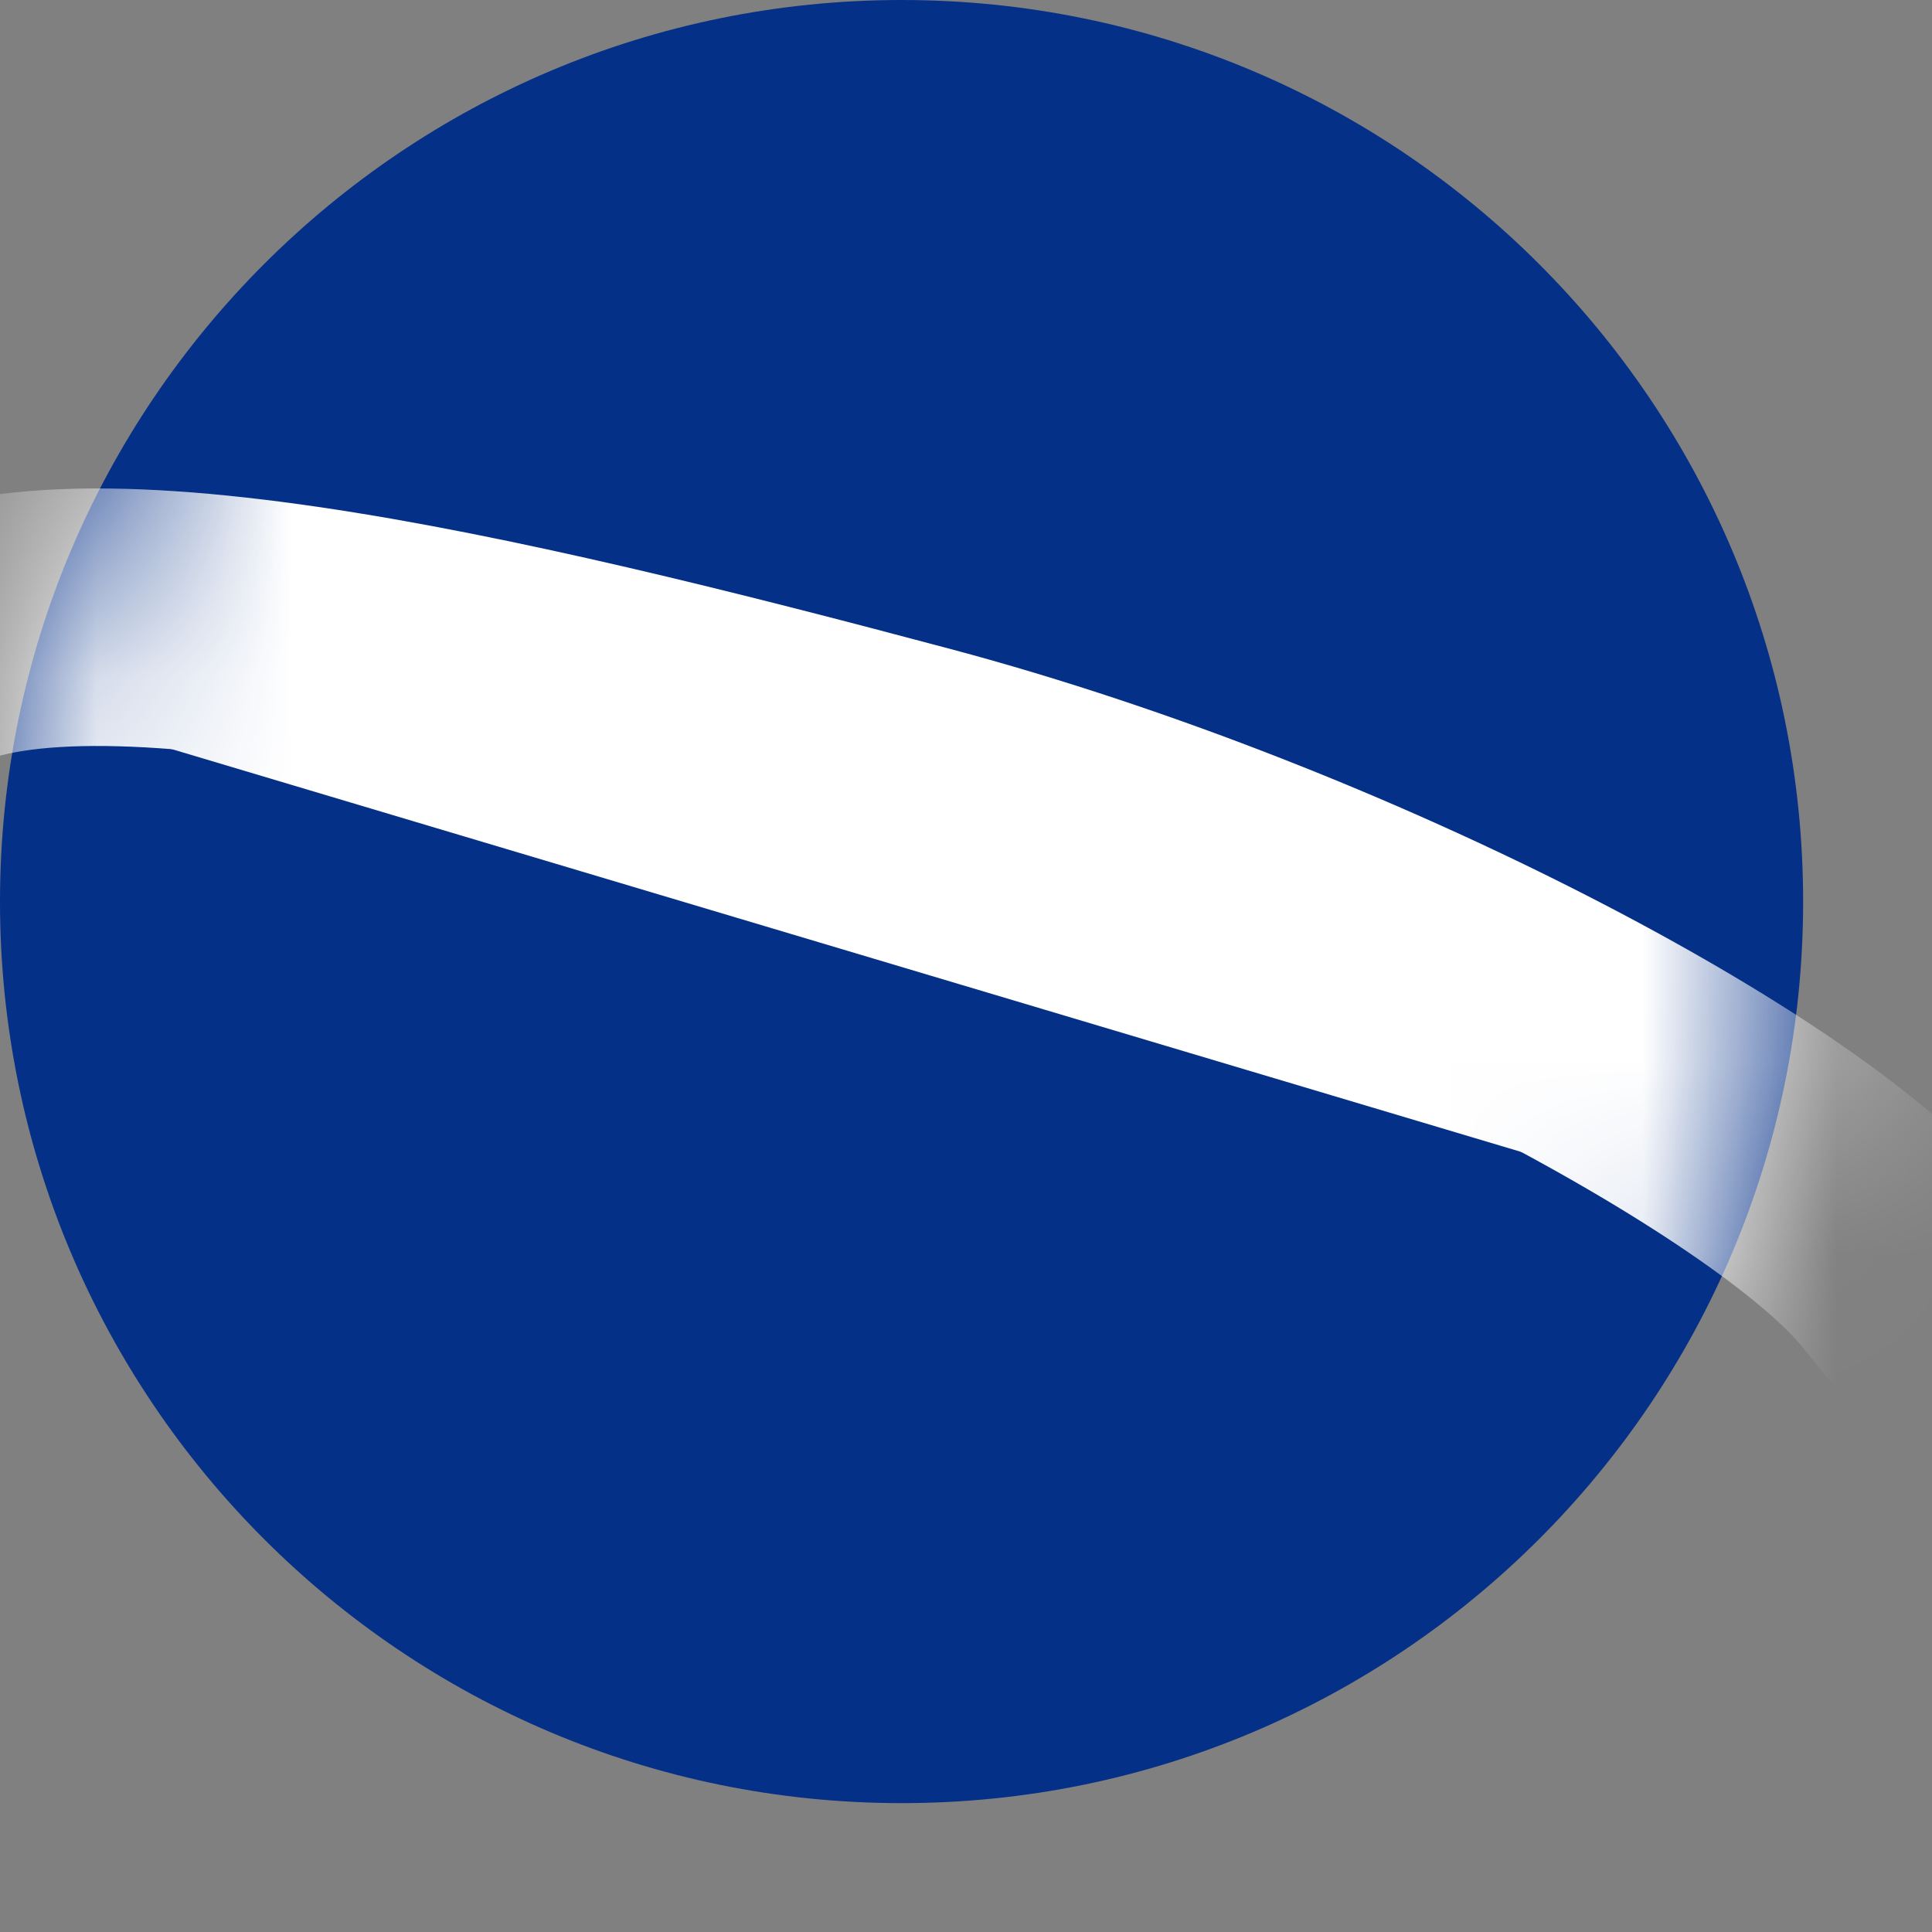 <?xml version="1.0" encoding="utf-8"?>
<svg xmlns="http://www.w3.org/2000/svg" fill="none" height="100%" overflow="visible" preserveAspectRatio="none" style="display: block;" viewBox="0 0 10 10" width="100%">
<rect x="0" y="0" width="10" height="10" fill="#808080" stroke="none"/>
<g id="Oval 2">
<path clip-rule="evenodd" d="M4.667 9.333C7.244 9.333 9.333 7.244 9.333 4.667C9.333 2.089 7.244 0 4.667 0C2.089 0 0 2.089 0 4.667C0 7.244 2.089 9.333 4.667 9.333Z" fill="#053087" fill-rule="evenodd" id="Mask"/>
<mask height="10" id="mask0_0_1969" maskUnits="userSpaceOnUse" style="mask-type:luminance" width="10" x="0" y="0">
<path clip-rule="evenodd" d="M4.667 9.333C7.244 9.333 9.333 7.244 9.333 4.667C9.333 2.089 7.244 0 4.667 0C2.089 0 0 2.089 0 4.667C0 7.244 2.089 9.333 4.667 9.333Z" fill="white" fill-rule="evenodd" id="Mask_2"/>
</mask>
<g mask="url(#mask0_0_1969)">
<g id="Line">
<path clip-rule="evenodd" d="M-0.553 3.447C0.179 2.854 2.544 3.416 4.751 4.004C6.958 4.593 9.26 5.827 9.846 6.551" fill="white" fill-rule="evenodd"/>
<path d="M-0.553 3.447C0.179 2.854 2.544 3.416 4.751 4.004C6.958 4.593 9.26 5.827 9.846 6.551" stroke="white" stroke-linecap="square" stroke-width="1.333"/>
</g>
</g>
</g>
</svg>
